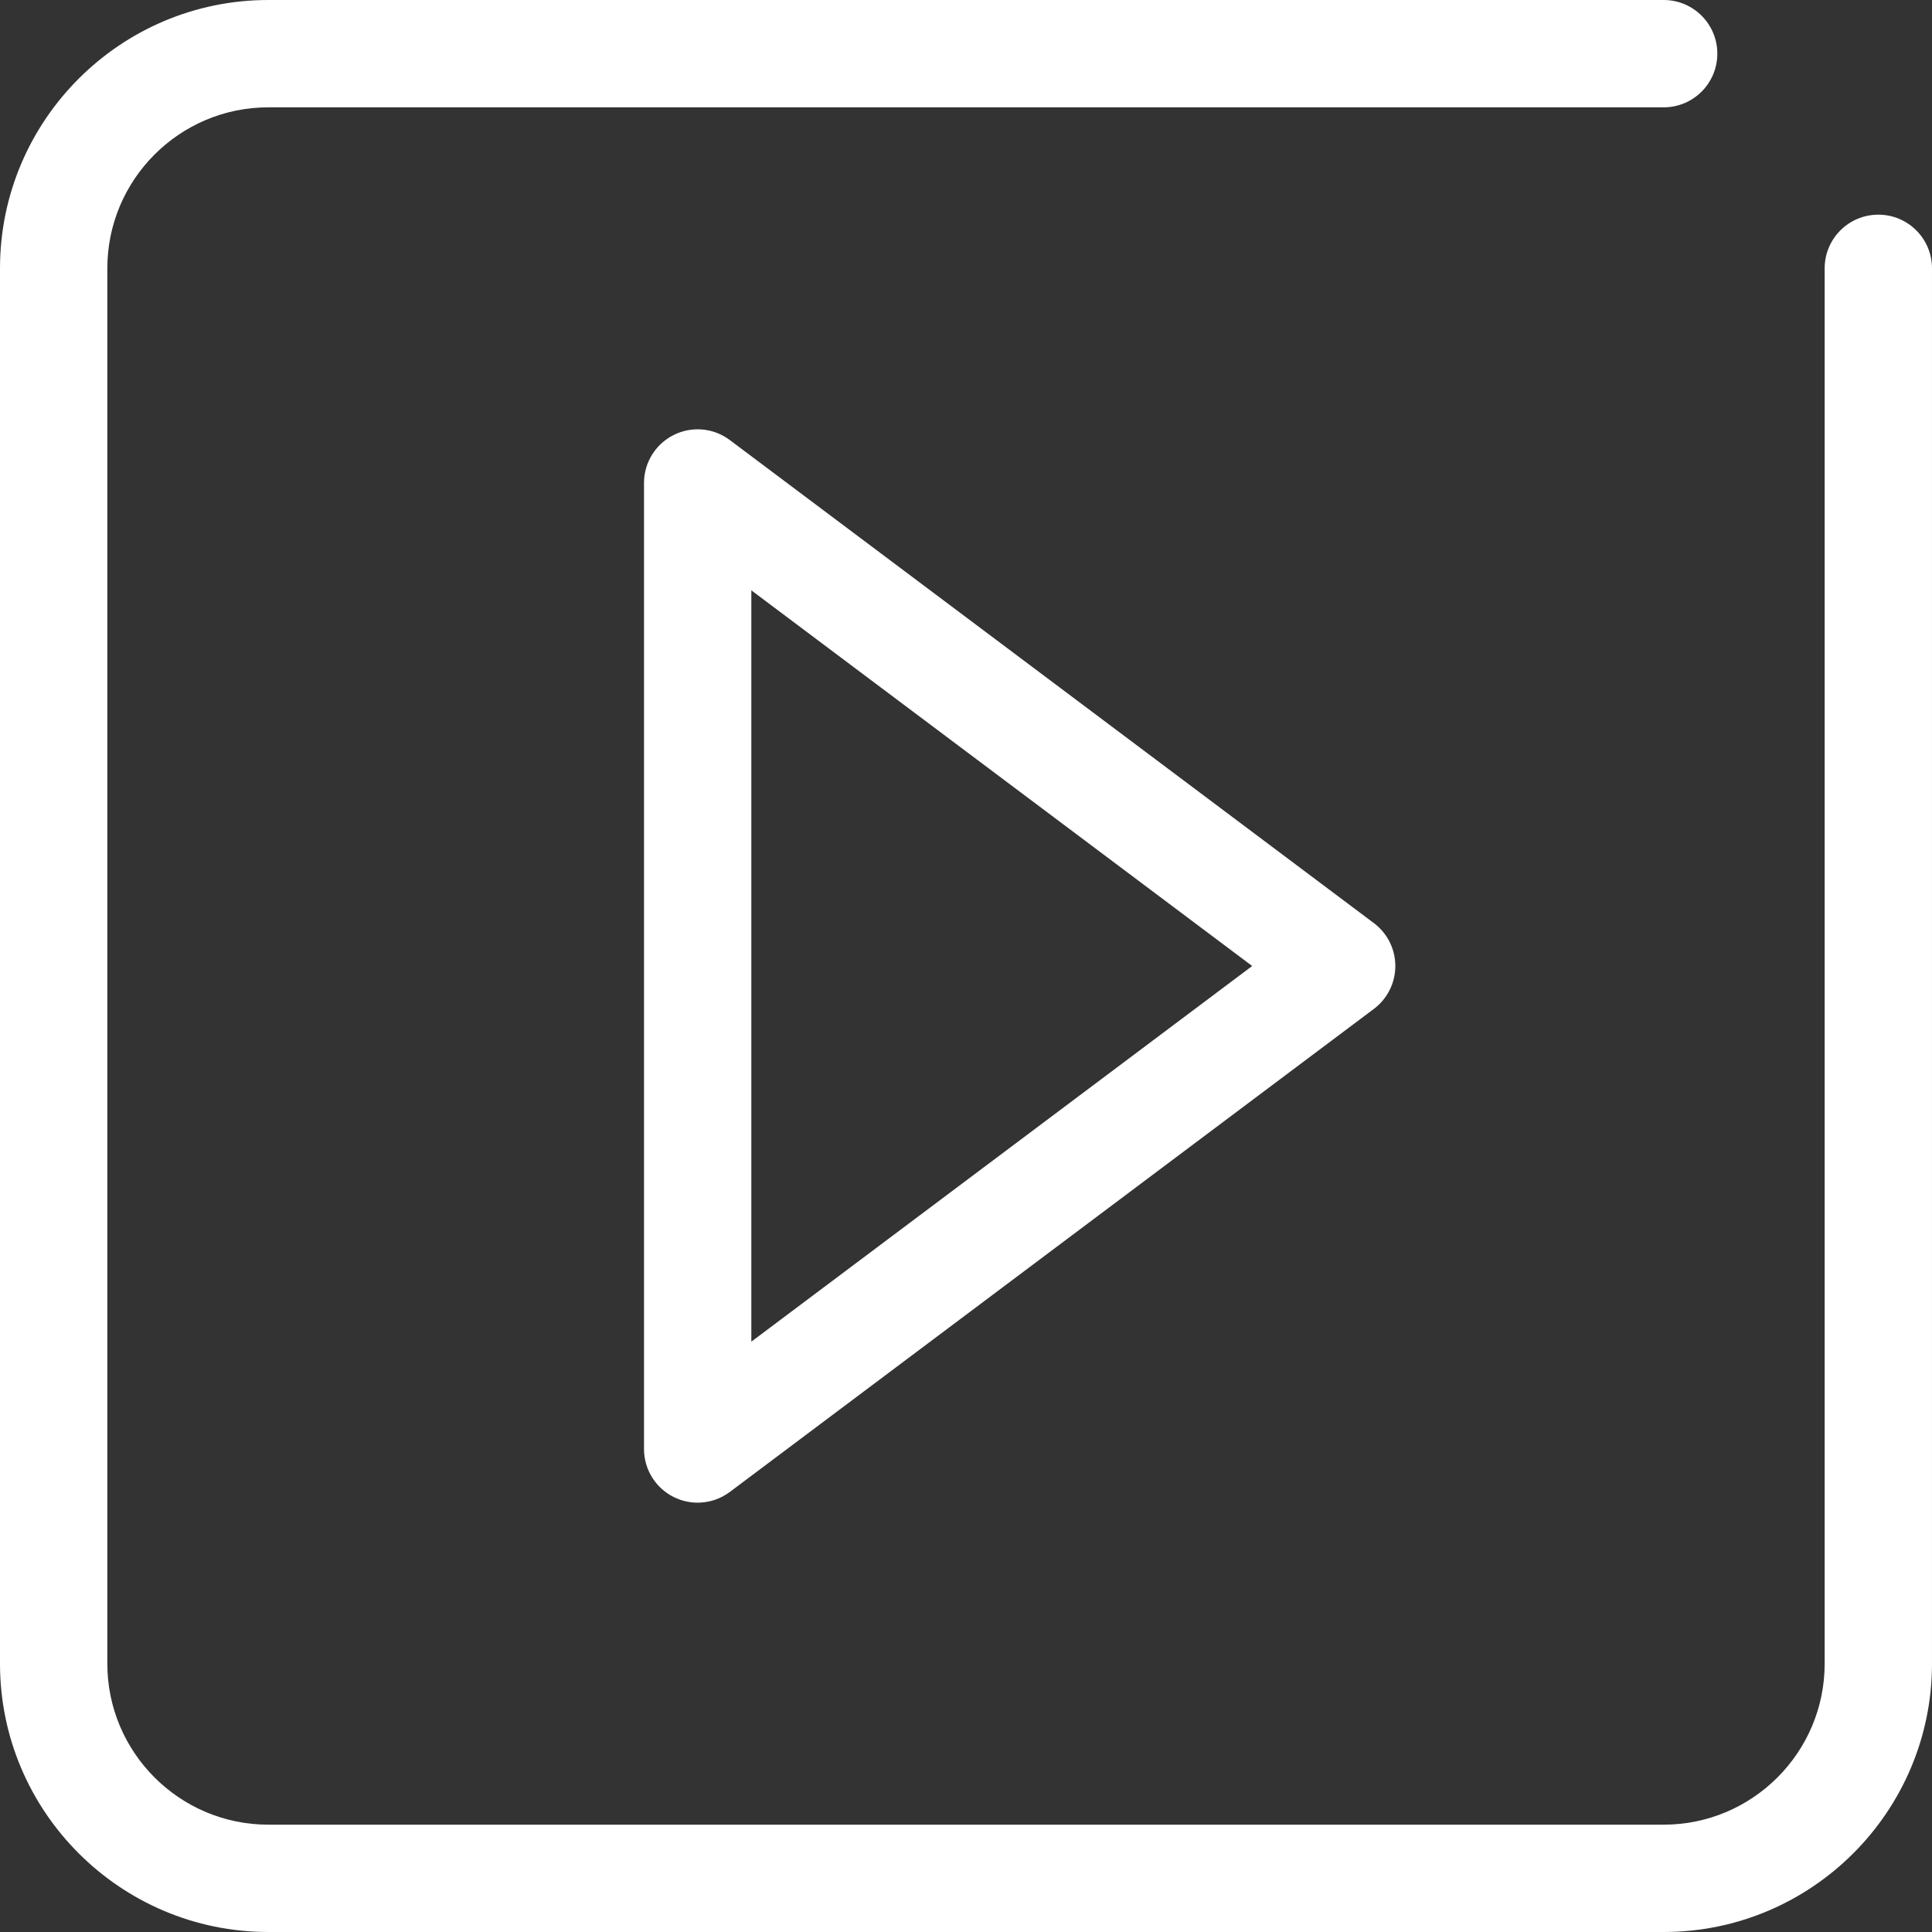 <?xml version="1.0" encoding="UTF-8"?>
<svg id="Layer_2" data-name="Layer 2" xmlns="http://www.w3.org/2000/svg" viewBox="0 0 452.688 452.688" fill="#ffffff" >
    <rect x="0" y="0" width="452.688" height="452.688" fill="#333333" stroke="none"/>
    <g>
      <path d="m440.113,50.299c-6.95,0-12.575,5.63-12.575,12.575v326.941c0,20.802-16.922,37.724-37.724,37.724H62.873c-20.802,0-37.724-16.922-37.724-37.724V62.873c0-20.802,16.922-37.724,37.724-37.724h326.941c6.95,0,12.575-5.63,12.575-12.575s-5.624-12.575-12.575-12.575H62.873C28.207,0,0,28.207,0,62.873v326.941c0,34.666,28.207,62.873,62.873,62.873h326.941c34.666,0,62.873-28.207,62.873-62.873V62.873c0-6.944-5.624-12.575-12.575-12.575Z" style="stroke-width: 0px;"/>
      <path d="m157.846,101.924c-4.261,2.131-6.95,6.484-6.95,11.248v226.344c0,4.765,2.689,9.118,6.95,11.248,1.781.89,3.709,1.326,5.624,1.326,2.665,0,5.329-.854,7.54-2.517l150.896-113.172c3.168-2.37,5.035-6.097,5.035-10.057s-1.867-7.687-5.035-10.057l-150.896-113.172c-3.807-2.867-8.903-3.328-13.164-1.191Zm18.199,36.398l117.359,88.023-117.359,88.022v-176.045Z" style="stroke-width: 0px;"/>
    </g>
</svg>